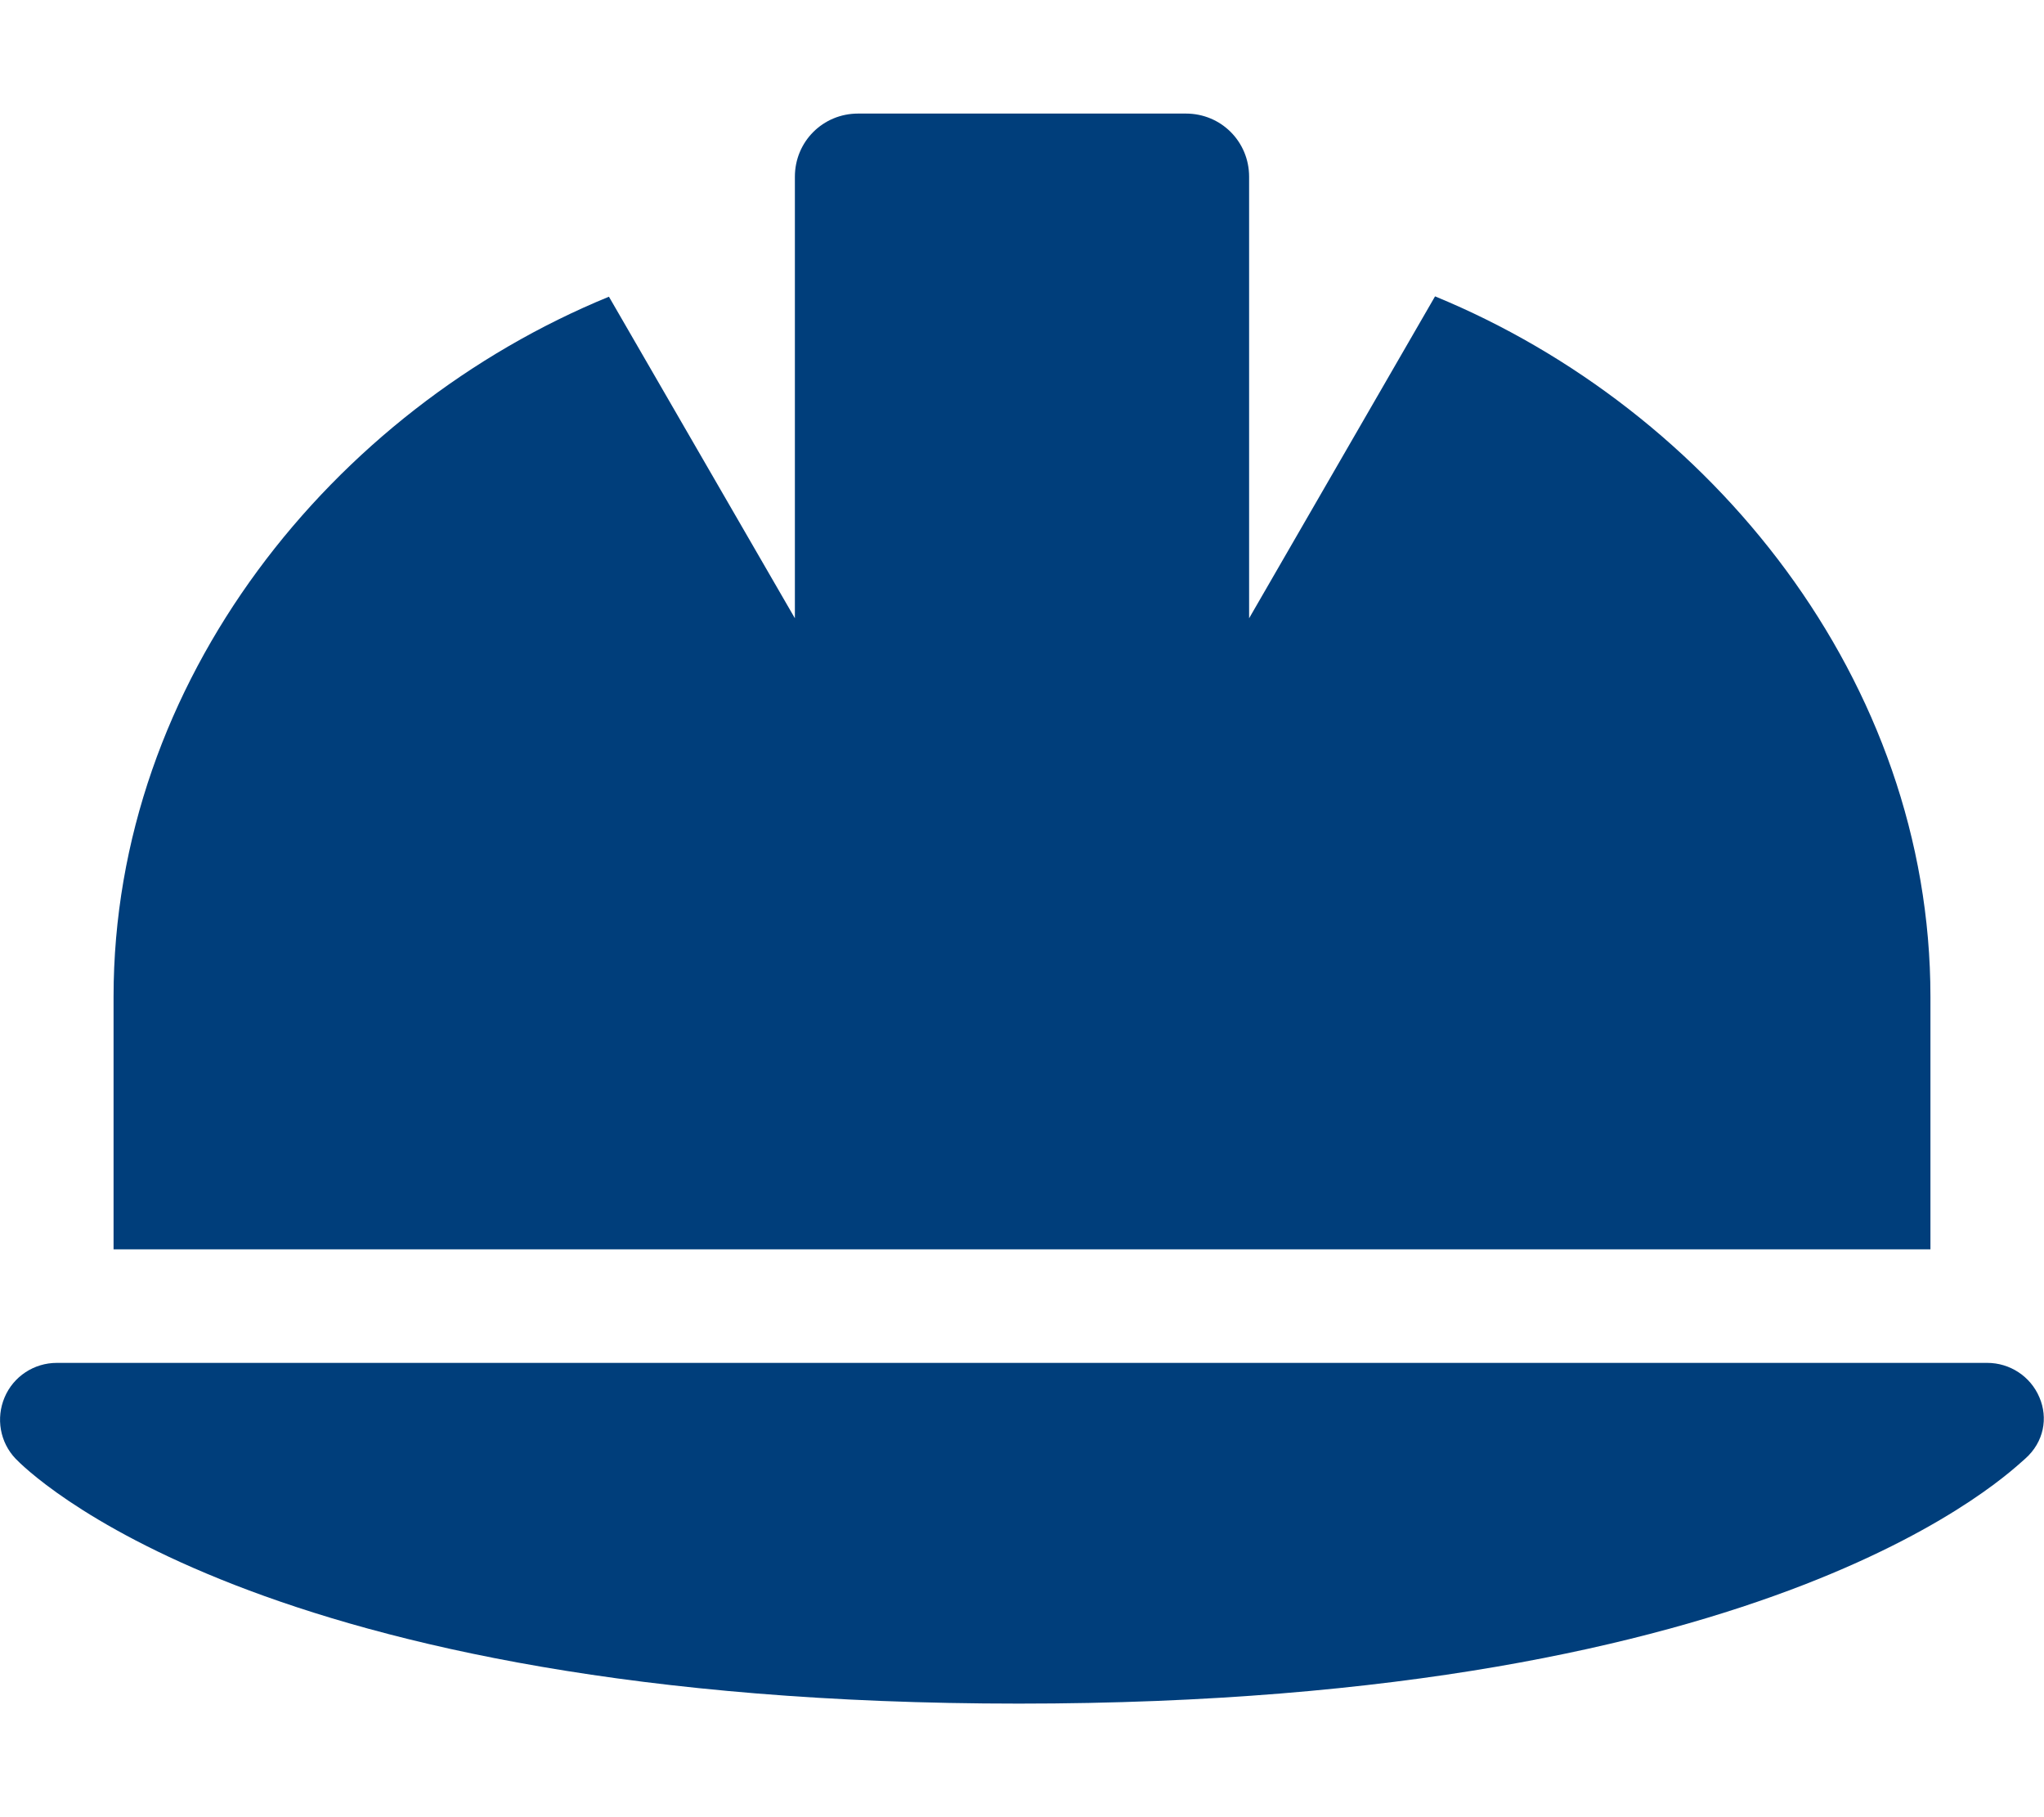 <?xml version="1.0" encoding="UTF-8"?> <svg xmlns="http://www.w3.org/2000/svg" xmlns:xlink="http://www.w3.org/1999/xlink" version="1.1" id="Layer_1" x="0px" y="0px" viewBox="0 0 576 512" style="enable-background:new 0 0 576 512;" xml:space="preserve"> <style type="text/css"> .st0{fill:#003E7B;} </style> <path class="st0" d="M544,280.9c0-89.2-61.8-165.4-139.6-197.4L352,174.2V49.8c0-9.9-7.9-17.8-17.8-17.8h-92.4 c-9.9,0-17.8,7.9-17.8,17.8v124.4l-52.4-90.6C93.8,115.5,32,191.7,32,280.9l0,71.1h512L544,280.9z M574.7,393.7 c-2.5-5.9-8.3-9.7-14.7-9.7H16c-6.4,0-12.2,3.8-14.7,9.7c-2.5,5.9-1.3,12.7,3.1,17.3c2.7,2.8,67.6,69,282.7,69s280.1-66.2,283.6-69 C576,406.3,577.2,399.5,574.7,393.7z"></path> </svg> 